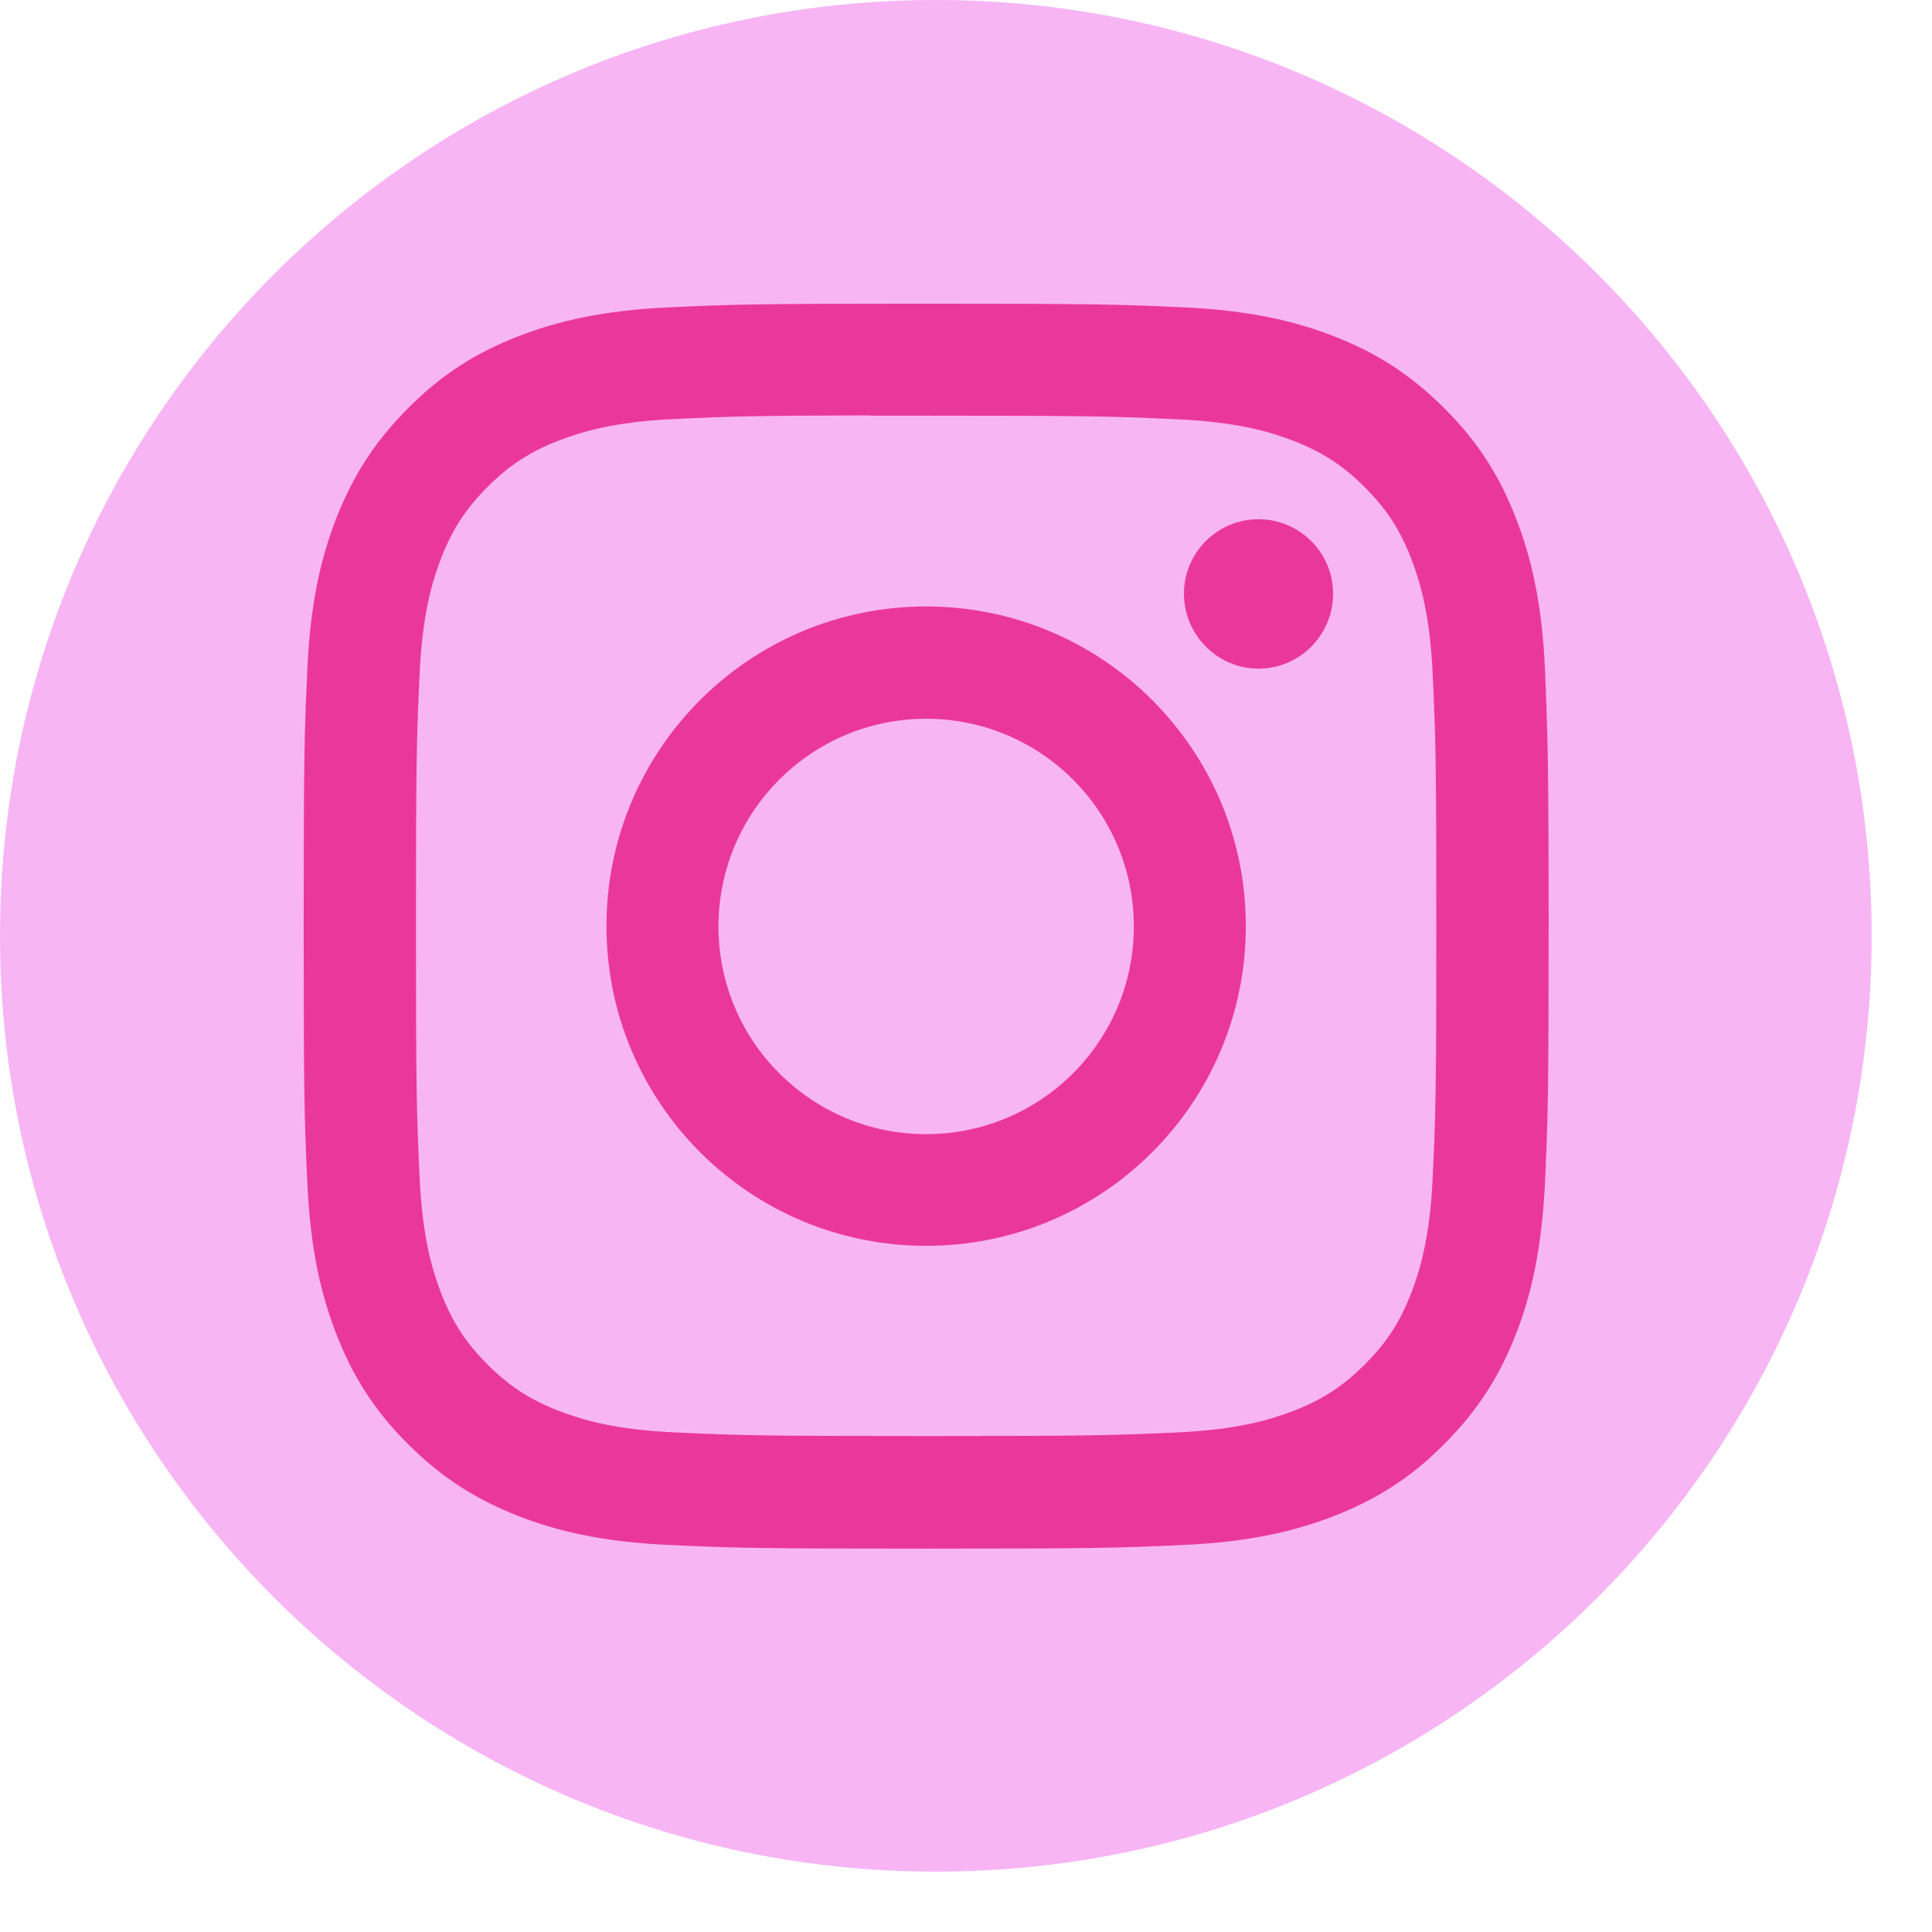 <?xml version="1.0" encoding="UTF-8"?>
<svg xmlns="http://www.w3.org/2000/svg" xmlns:xlink="http://www.w3.org/1999/xlink" viewBox="0 0 64 64">
  <defs>
    <style>
      .cls-1 {
        fill: none;
      }

      .cls-2 {
        isolation: isolate;
      }

      .cls-3 {
        fill: #f7b5f4;
      }

      .cls-4 {
        mix-blend-mode: overlay;
        opacity: .2;
      }

      .cls-5 {
        fill: #ea389a;
      }

      .cls-6 {
        clip-path: url(#clippath);
      }
    </style>
    <clipPath id="clippath">
      <path class="cls-1" d="M31,0h0c17.12,0,31,13.88,31,31s-13.88,31-31,31S0,48.12,0,31,13.88,0,31,0Z"/>
    </clipPath>
  </defs>
  <g class="cls-2">
    <g id="Ebene_1" data-name="Ebene 1">
      <g class="cls-6">
        <g>
          <path class="cls-3" d="M31,0h0c17.12,0,31,13.88,31,31h0c0,17.12-13.88,31-31,31h0C13.88,62,0,48.12,0,31h0C0,13.88,13.88,0,31,0Z"/>
          <path class="cls-5" d="M30.68,10.06c-5.6,0-6.3.02-8.5.12-2.2.1-3.69.45-5.01.96-1.36.53-2.51,1.23-3.65,2.38-1.15,1.15-1.85,2.3-2.38,3.65-.51,1.31-.86,2.81-.96,5.01-.1,2.2-.12,2.9-.12,8.5s.02,6.3.12,8.5c.1,2.2.45,3.69.96,5.01.53,1.36,1.23,2.51,2.38,3.65,1.15,1.15,2.3,1.85,3.65,2.38,1.31.51,2.81.86,5.01.96,2.2.1,2.9.12,8.5.12s6.3-.02,8.5-.12c2.2-.1,3.7-.45,5.01-.96,1.36-.53,2.51-1.23,3.65-2.38,1.15-1.15,1.85-2.3,2.38-3.65.51-1.31.85-2.81.96-5.01.1-2.2.12-2.9.12-8.5s-.03-6.3-.12-8.5c-.1-2.2-.45-3.69-.96-5.01-.53-1.36-1.23-2.51-2.38-3.65-1.15-1.15-2.29-1.85-3.65-2.38-1.31-.51-2.81-.86-5.01-.96-2.2-.1-2.9-.12-8.5-.12h0ZM28.83,13.77s0,0,0,0c.55,0,1.16,0,1.85,0,5.51,0,6.16.02,8.33.12,2.01.09,3.1.43,3.83.71.96.37,1.65.82,2.37,1.54.72.72,1.17,1.41,1.54,2.37.28.73.62,1.82.71,3.83.1,2.17.12,2.83.12,8.33s-.02,6.16-.12,8.33c-.09,2.01-.43,3.1-.71,3.83-.37.96-.82,1.65-1.54,2.37-.72.72-1.41,1.17-2.37,1.54-.73.28-1.82.62-3.83.71-2.17.1-2.83.12-8.33.12s-6.16-.02-8.33-.12c-2.01-.09-3.1-.43-3.83-.71-.96-.37-1.65-.82-2.37-1.54-.72-.72-1.17-1.41-1.54-2.37-.28-.73-.62-1.82-.71-3.83-.1-2.17-.12-2.83-.12-8.34s.02-6.16.12-8.33c.09-2.01.43-3.1.71-3.83.37-.96.82-1.65,1.54-2.37.72-.72,1.41-1.17,2.37-1.54.73-.28,1.82-.62,3.83-.71,1.9-.09,2.64-.11,6.48-.12,0,0,0,0,0,0h0ZM41.69,17.2c-1.37,0-2.47,1.11-2.47,2.47s1.11,2.48,2.47,2.48,2.47-1.11,2.47-2.48-1.11-2.47-2.47-2.47ZM30.68,20.09c-5.85,0-10.59,4.74-10.59,10.59s4.74,10.59,10.59,10.59,10.59-4.74,10.59-10.59-4.74-10.59-10.59-10.59ZM30.68,23.81c3.8,0,6.88,3.08,6.88,6.88s-3.08,6.88-6.88,6.88-6.88-3.08-6.88-6.88,3.08-6.88,6.88-6.88Z"/>
          <g class="cls-4">
            <rect class="cls-1" width="64" height="64"/>
          </g>
        </g>
      </g>
    </g>
  </g>
</svg>